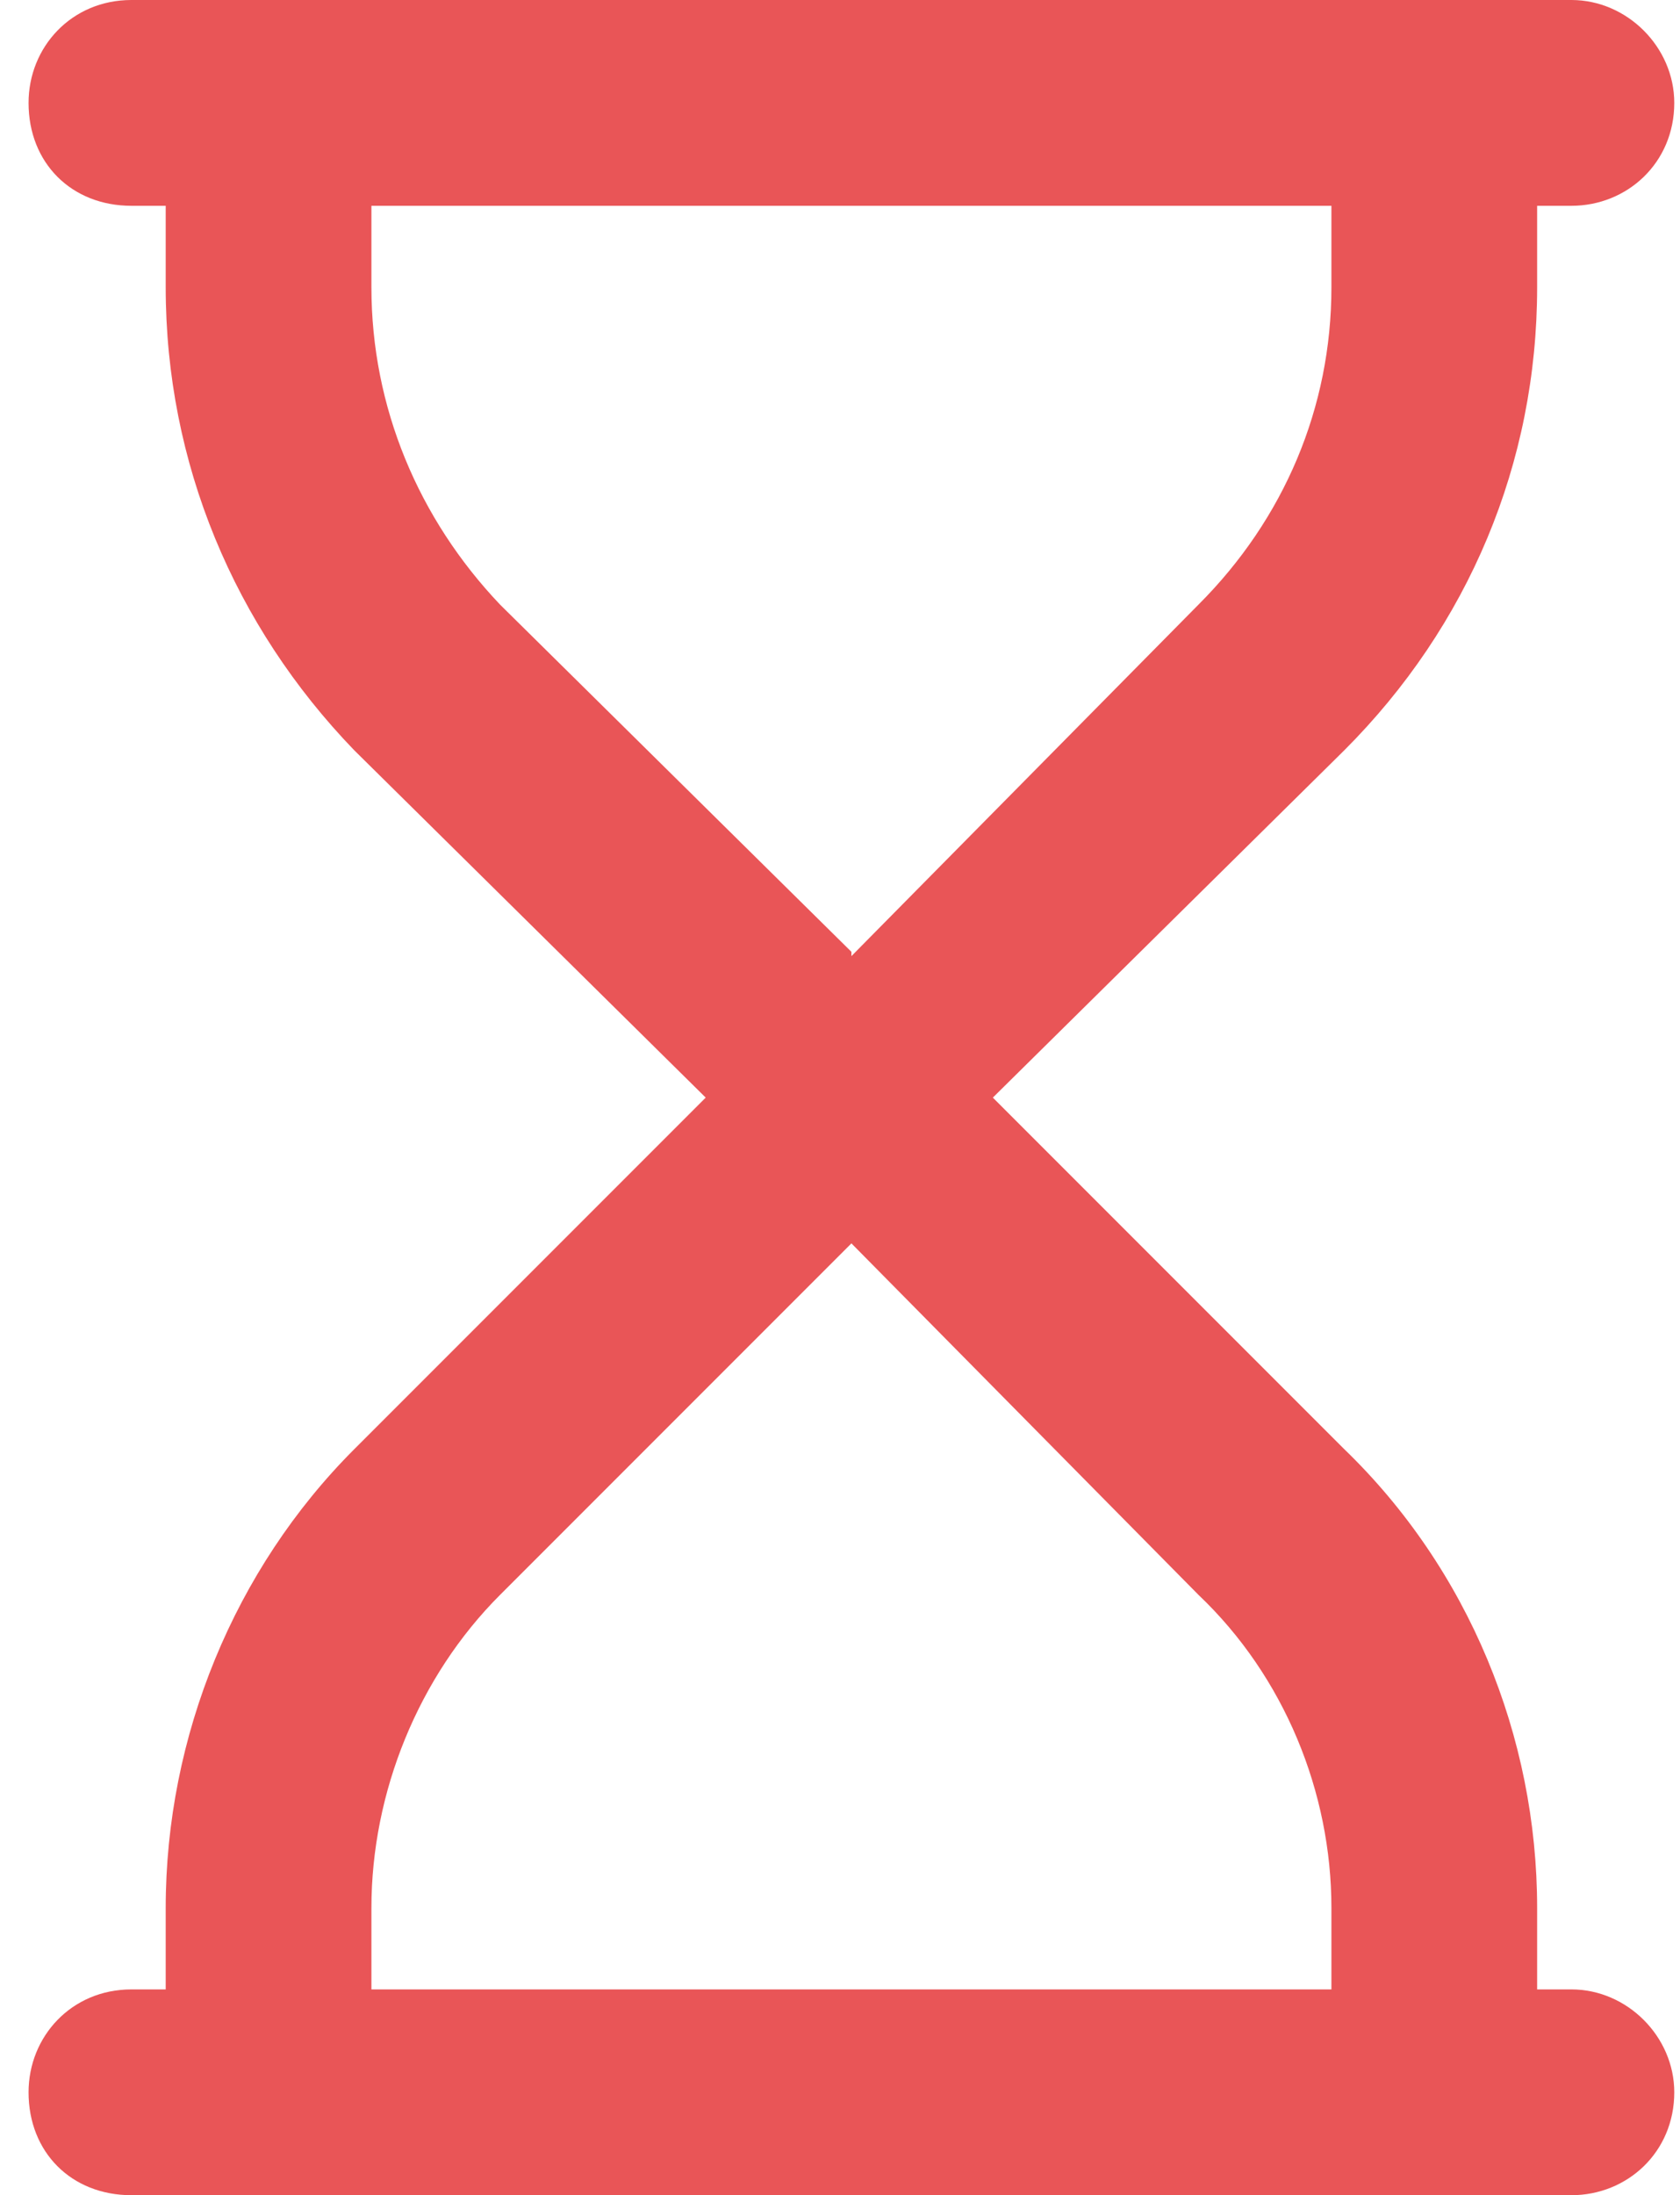 <svg xmlns="http://www.w3.org/2000/svg" width="49" height="64" viewBox="0 0 49 64" fill="none"><path d="M3.833 0H45.833C47.458 0 48.833 1.375 48.833 3C48.833 4.75 47.458 6 45.833 6H44.833V8.375C44.833 13.5 42.833 18.25 39.208 21.875L28.958 32L39.208 42.25C42.833 45.75 44.833 50.625 44.833 55.625V58H45.833C47.458 58 48.833 59.375 48.833 61C48.833 62.75 47.458 64 45.833 64H3.833C2.083 64 0.833 62.75 0.833 61C0.833 59.375 2.083 58 3.833 58H4.833V55.625C4.833 50.625 6.833 45.75 10.333 42.25L20.583 32L10.333 21.875C6.833 18.25 4.833 13.5 4.833 8.375V6H3.833C2.083 6 0.833 4.75 0.833 3C0.833 1.375 2.083 0 3.833 0ZM24.833 36.25L14.583 46.5C12.208 48.875 10.833 52.25 10.833 55.625V58H38.833V55.625C38.833 52.25 37.458 48.875 34.958 46.5L24.833 36.25ZM24.833 27.75V27.875L34.958 17.625C37.458 15.125 38.833 11.875 38.833 8.375V6H10.833V8.375C10.833 11.875 12.208 15.125 14.583 17.625L24.833 27.75Z" fill="#E95557"></path></svg>